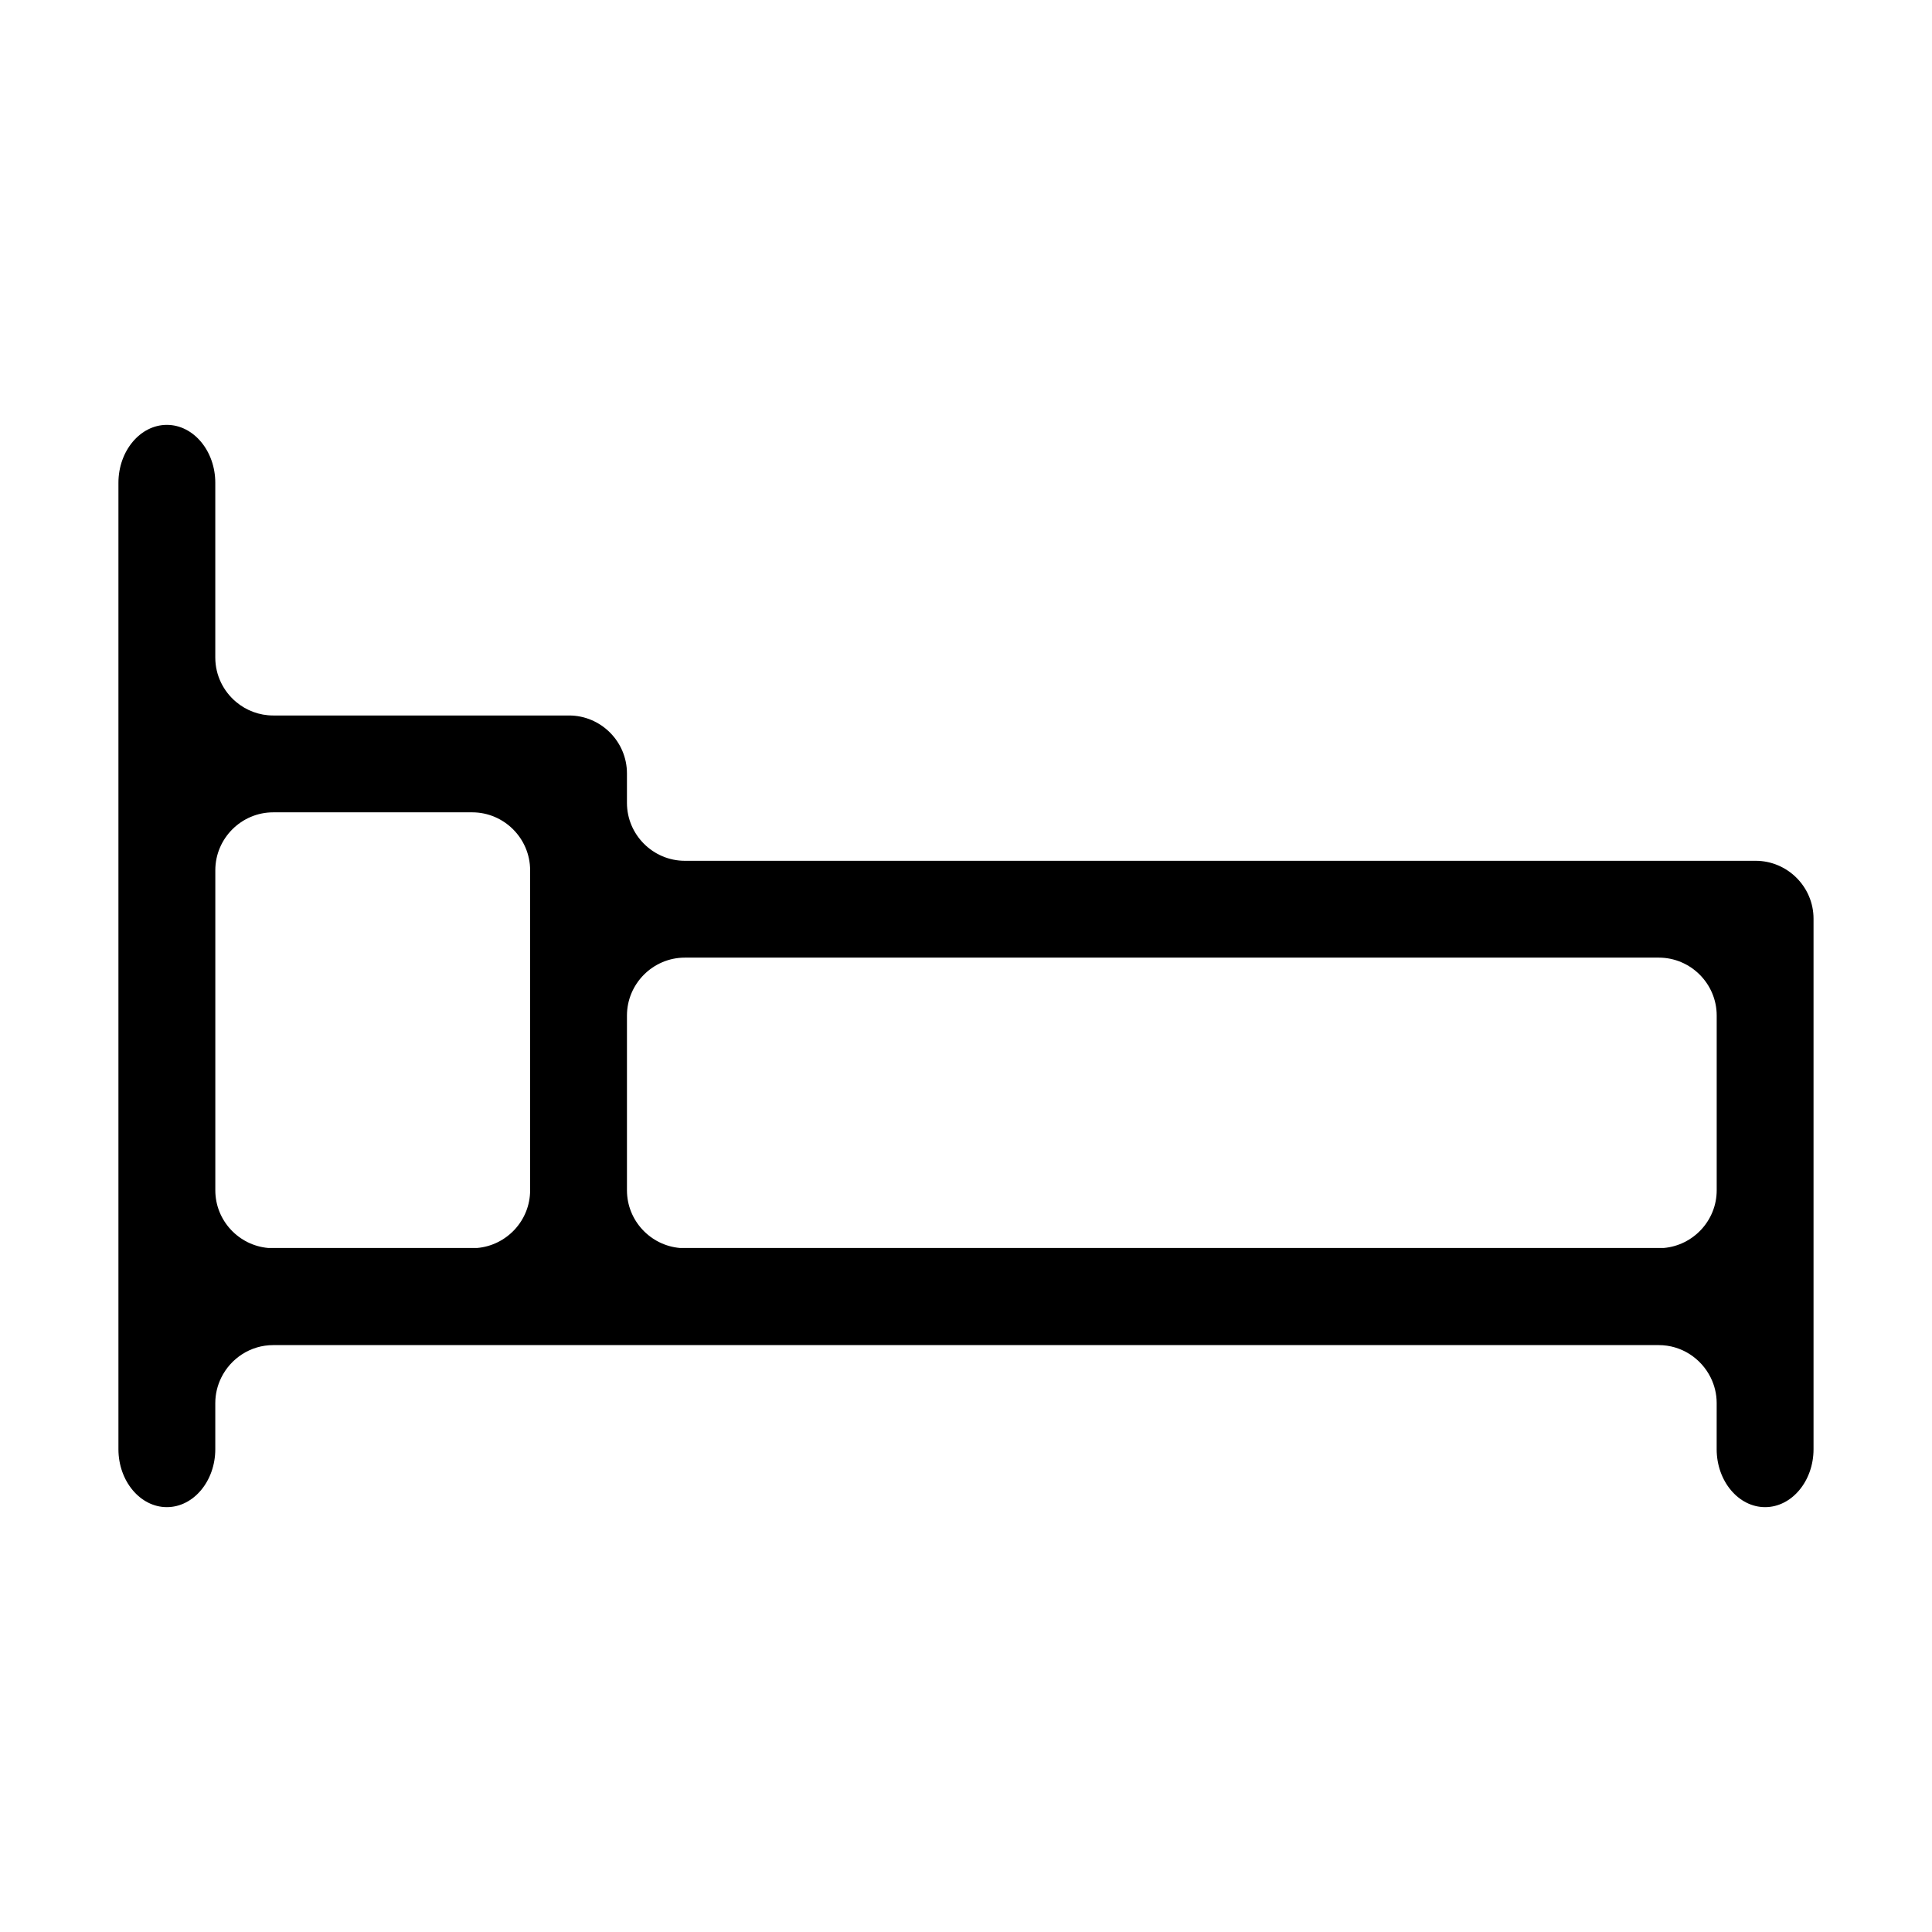 <?xml version="1.0" encoding="UTF-8"?>
<!-- Uploaded to: SVG Repo, www.svgrepo.com, Generator: SVG Repo Mixer Tools -->
<svg fill="#000000" width="800px" height="800px" version="1.1" viewBox="144 144 512 512" xmlns="http://www.w3.org/2000/svg">
 <path d="m609.26 372.12h-283.76c-8.438 0-15.352-6.906-15.352-15.352v-7.805c0-8.445-6.906-15.352-15.352-15.352h-78.395c-3.711 0-7.121-1.332-9.781-3.547-3.394-2.824-5.566-7.074-5.566-11.809v-46.309c0-8.445-5.777-15.352-12.836-15.352-7.062 0.004-12.832 6.91-12.832 15.352v256.11c0 8.445 5.773 15.352 12.832 15.352s12.836-6.906 12.836-15.352v-12.238c0-2.418 0.582-4.703 1.59-6.75 2.516-5.082 7.734-8.602 13.762-8.602h367.18c6.019 0 11.246 3.519 13.762 8.602 1.008 2.043 1.59 4.328 1.59 6.75l-0.004 12.238c0 8.445 5.777 15.352 12.836 15.352s12.836-6.906 12.836-15.352v-140.59c0-8.449-6.91-15.348-15.352-15.348zm-394.14 102.61c-7.848-0.668-14.059-7.277-14.059-15.289v-84.812c0-8.445 6.906-15.352 15.352-15.352h52.723c8.445 0 15.352 6.906 15.352 15.352v84.812c0 8.004-6.215 14.621-14.059 15.289zm109.09 0c-7.848-0.668-14.059-7.277-14.059-15.289v-46.309c0-8.445 6.906-15.352 15.352-15.352h258.09c8.445 0 15.352 6.906 15.352 15.352v46.309c0 8.004-6.215 14.621-14.059 15.289z"/>
</svg>